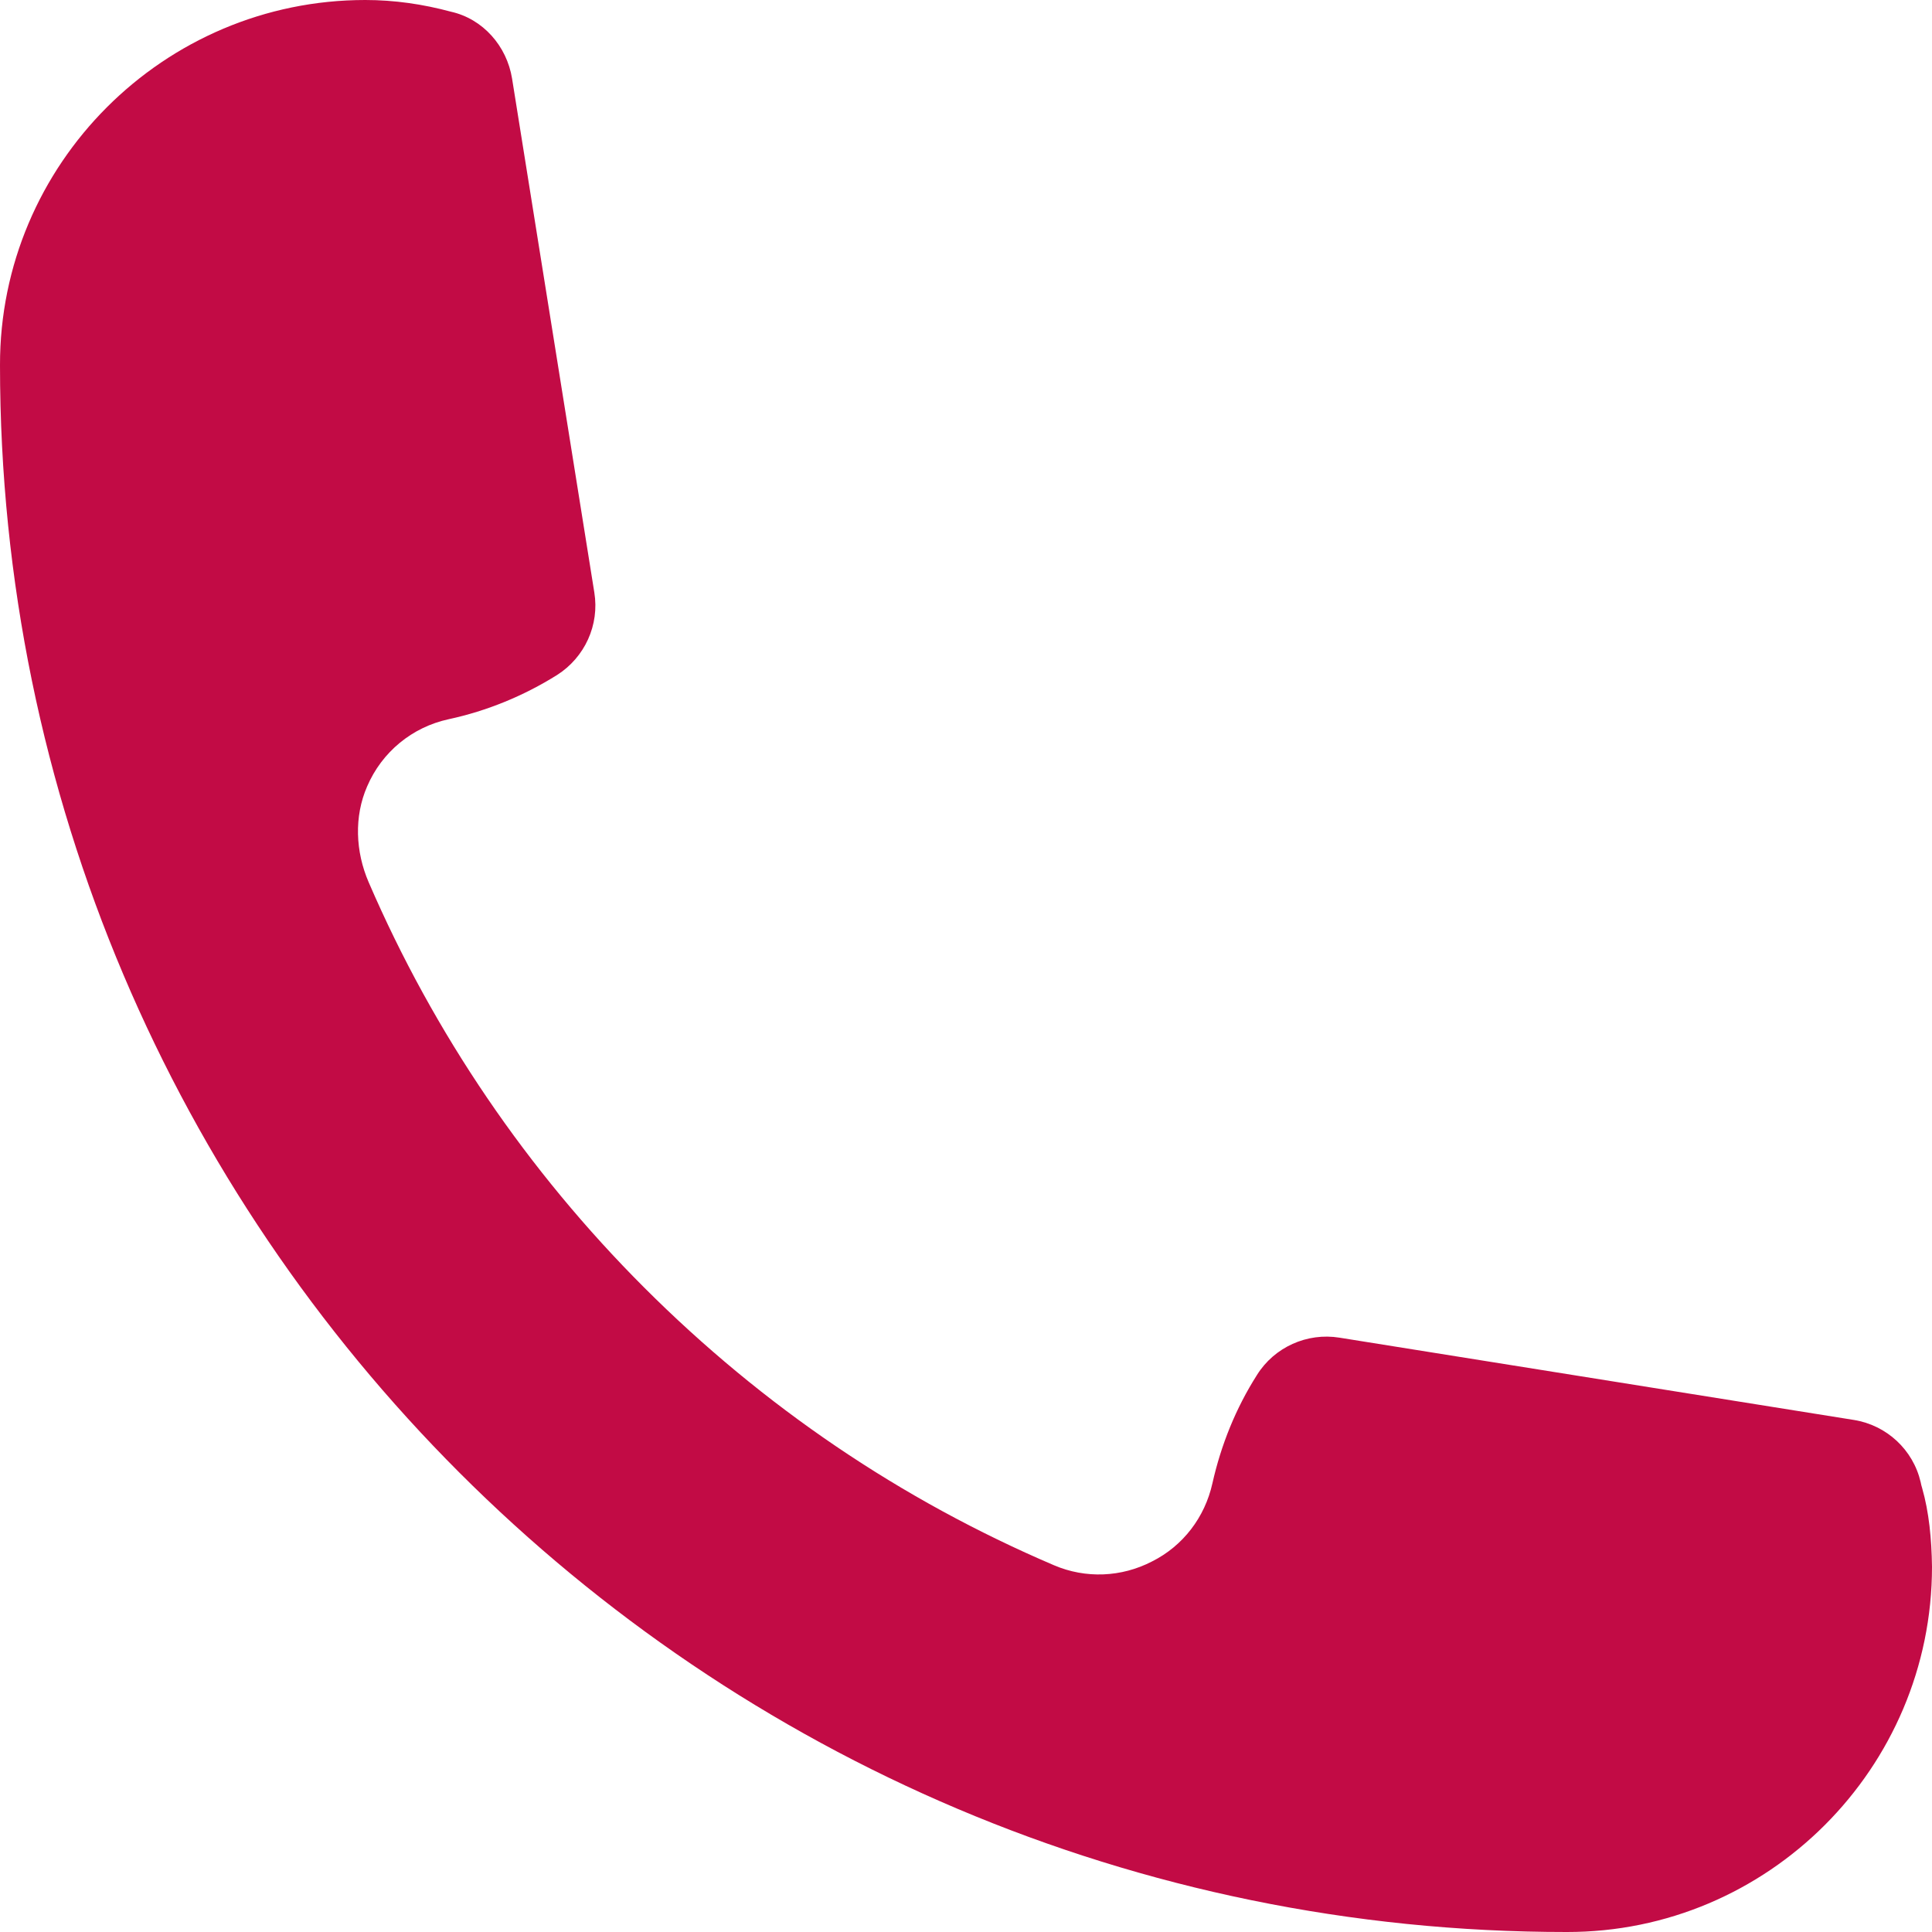 <?xml version="1.0" encoding="utf-8"?>
<!-- Generator: Adobe Illustrator 27.6.1, SVG Export Plug-In . SVG Version: 6.00 Build 0)  -->
<svg version="1.1" id="Layer_1" xmlns="http://www.w3.org/2000/svg" xmlns:xlink="http://www.w3.org/1999/xlink" x="0px" y="0px"
	 viewBox="0 0 512 512" style="enable-background:new 0 0 512 512;" xml:space="preserve">
<style type="text/css">
	.st0{fill:#C20B45;}
</style>
<g>
	<path class="st0" d="M491.3,376.3c8.7,1.4,15.7,7.9,17.7,16.5c0.1,0.5,0.2,1,0.4,1.6c1.8,6.3,2.5,13.4,2.6,20.8
		c0,53.4-43.5,96.9-96.8,96.8C186.3,512.1,0,325.7,0,96.8C-0.1,43.5,43.4,0,96.8,0c7.7,0,15.3,1.1,22.7,3.1
		c8.5,1.9,14.8,9.1,16.2,17.7L157.5,157c1.4,8.6-2.5,17.2-9.9,21.9c-8.8,5.5-18.5,9.5-28.7,11.7c-9.7,2.1-17.7,8.7-21.6,17.8
		c-3.5,8-3.1,17.3,0.4,25.4c17.3,40.1,42.1,76.5,73,107.4c31.6,31.6,68.1,56.3,108.6,73.6c8.4,3.6,17.9,3.2,26-1
		c8.2-4.1,14-11.7,16-20.7c2.3-10.2,6.2-19.9,11.8-28.7c4.6-7.4,13.3-11.3,21.9-9.9L491.3,376.3z"/>
</g>
</svg>
